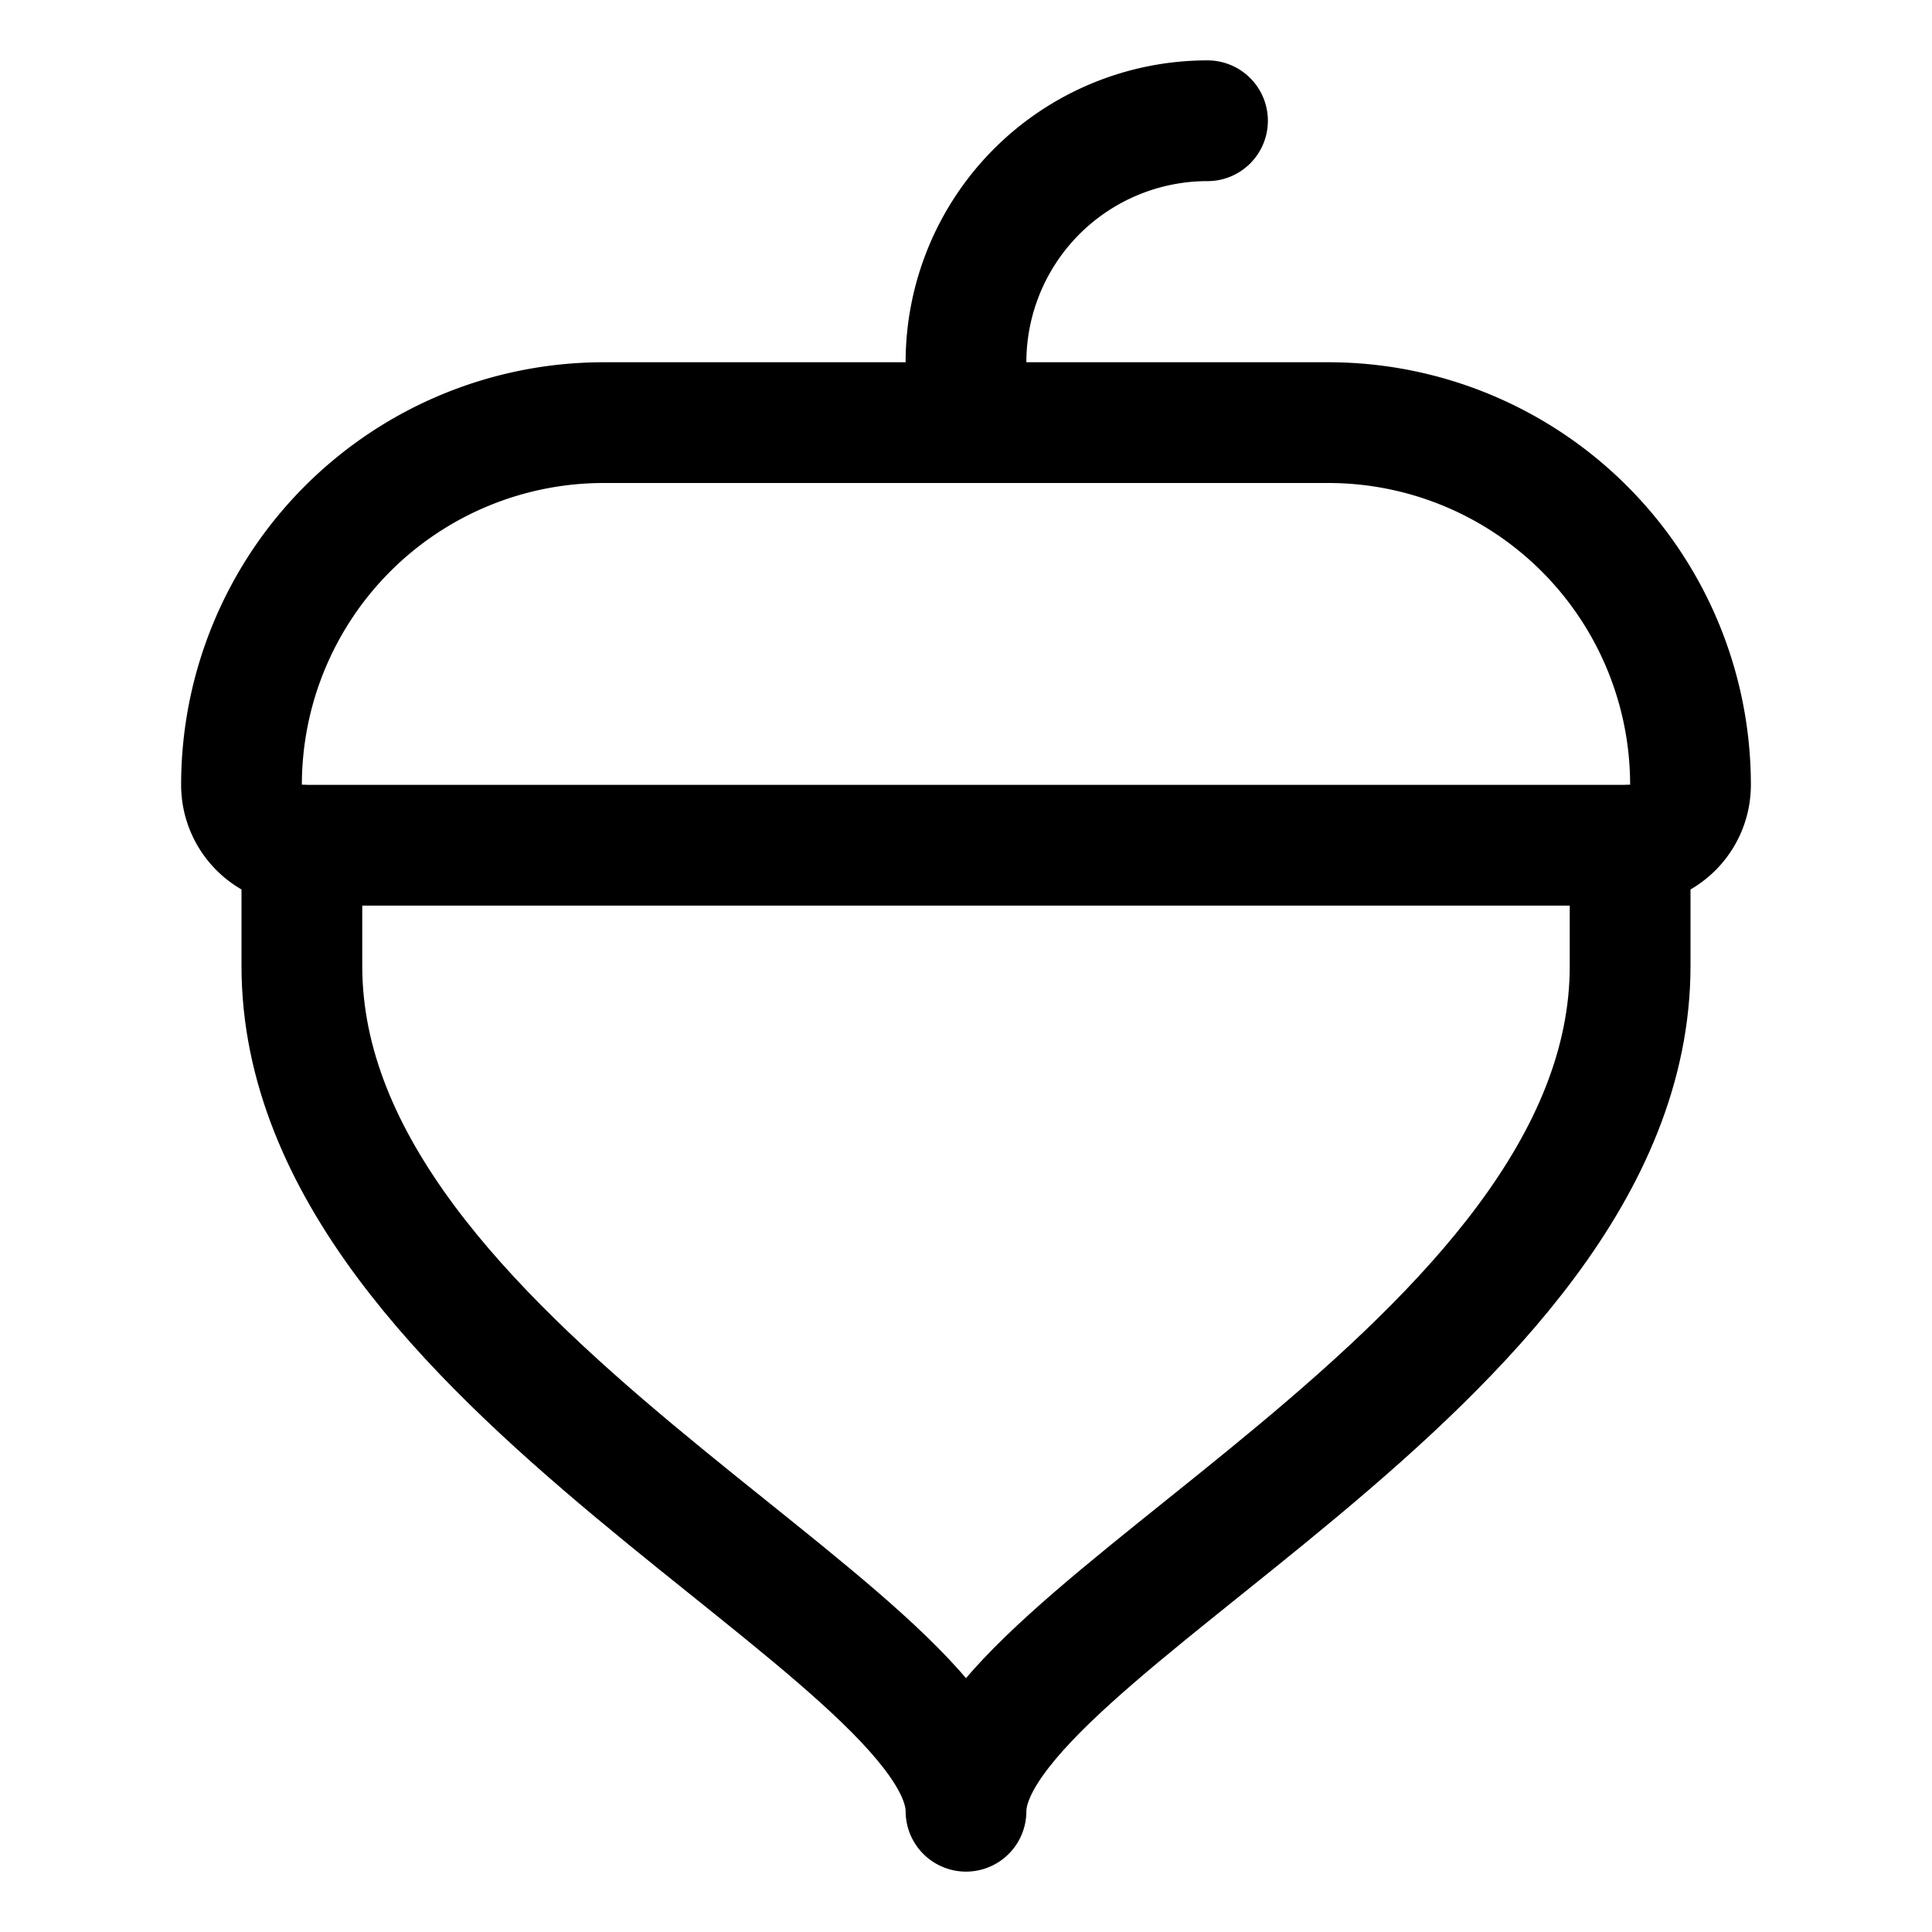 <svg xmlns="http://www.w3.org/2000/svg" viewBox="0 0 256 256"><rect width="256" height="256" fill="none"/><path d="M216,112v16c0,53-88,88-88,112,0-24-88-59-88-112V112" fill="none" stroke="currentColor" stroke-linecap="round" stroke-linejoin="round" stroke-width="16"/><path d="M80,56h96a48,48,0,0,1,48,48v0a8,8,0,0,1-8,8H40a8,8,0,0,1-8-8v0A48,48,0,0,1,80,56Z" fill="none" stroke="currentColor" stroke-linecap="round" stroke-linejoin="round" stroke-width="16"/><path d="M128,56V48a32,32,0,0,1,32-32" fill="none" stroke="currentColor" stroke-linecap="round" stroke-linejoin="round" stroke-width="16"/></svg>